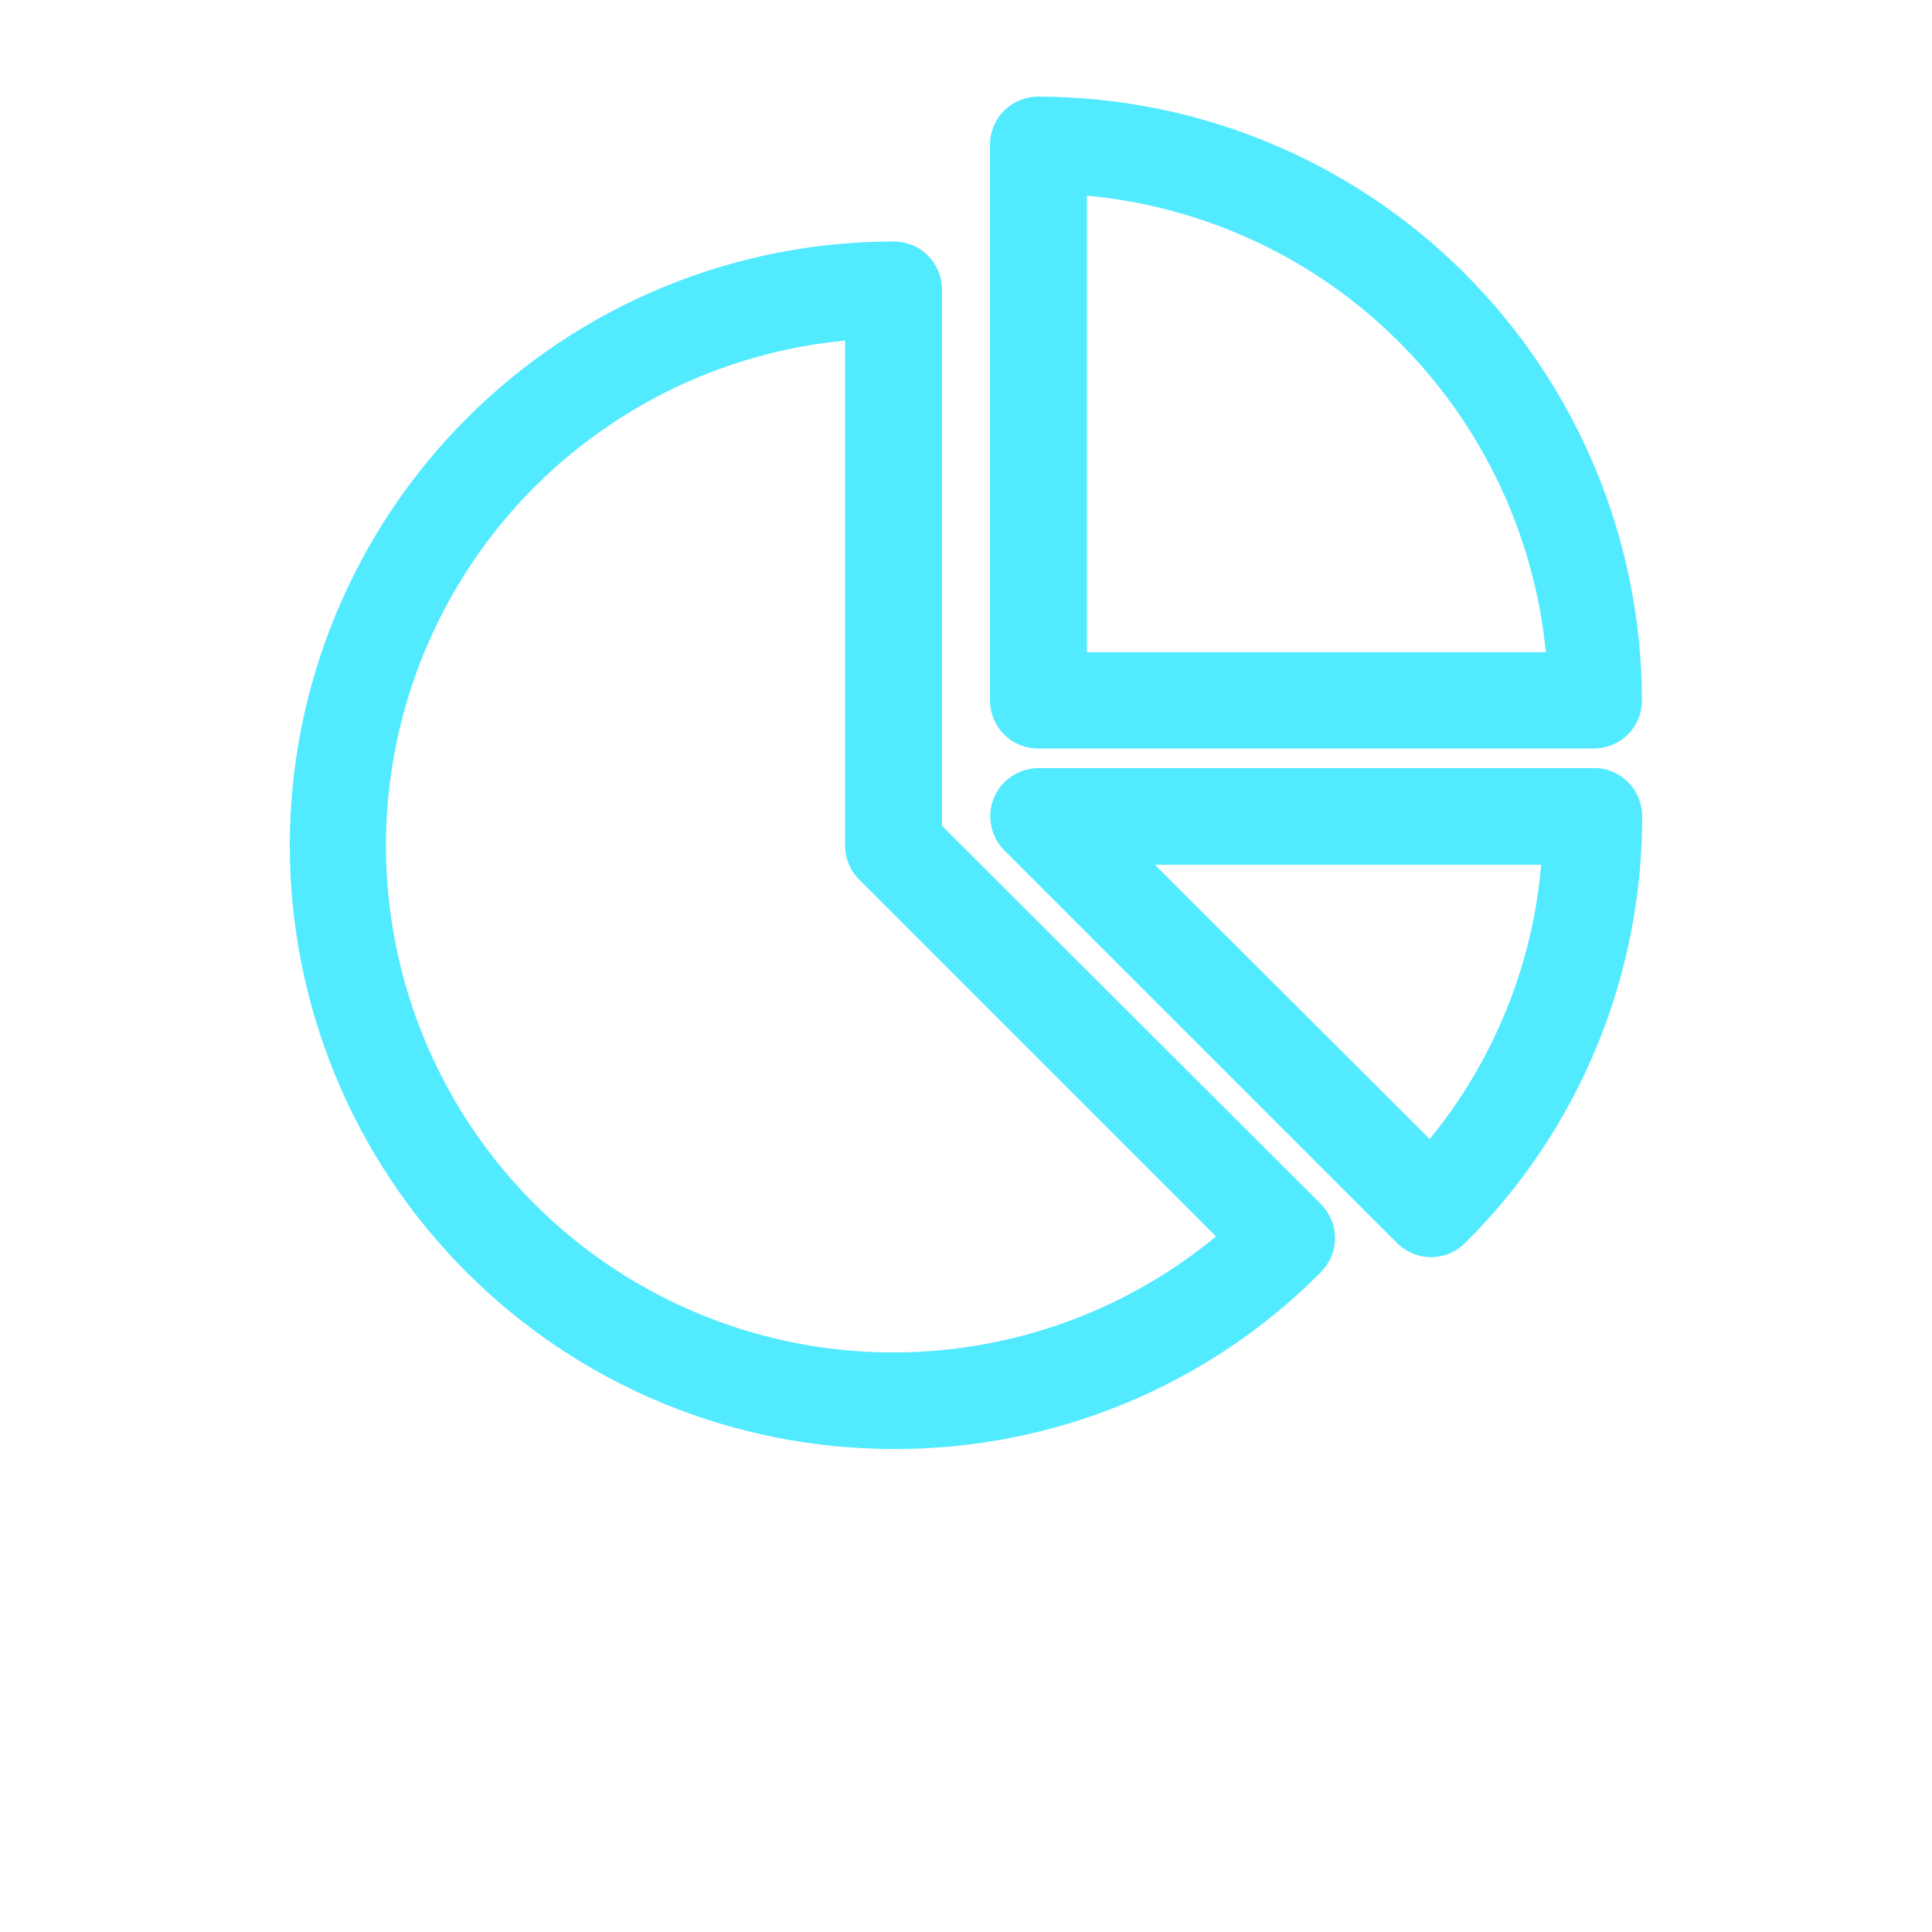 <?xml version="1.0" encoding="UTF-8"?> <!-- Generator: Adobe Illustrator 21.1.0, SVG Export Plug-In . SVG Version: 6.00 Build 0) --> <svg xmlns="http://www.w3.org/2000/svg" xmlns:xlink="http://www.w3.org/1999/xlink" id="Layer_1" x="0px" y="0px" viewBox="0 0 700 700" style="enable-background:new 0 0 700 700;" xml:space="preserve"> <style type="text/css"> .st0{fill:#51EAFF;} </style> <g> <path class="st0" d="M323.8,525c28.7,0.1,57.2-5.5,83.8-16.5c26.6-11,50.7-27.1,70.9-47.5c3.3-3.3,5.2-7.8,5.2-12.4 c0-4.7-1.9-9.1-5.2-12.4l-137.2-137V105c0-4.6-1.8-9.1-5.1-12.4s-7.7-5.1-12.4-5.1c-58,0-113.7,23-154.7,64.1 c-41,41-64.1,96.7-64.1,154.7s23,113.7,64.1,154.7C210.1,502,265.7,525,323.8,525L323.8,525z M306.2,123.4v182.9 c0,4.7,1.8,9.1,5.1,12.4L440.6,448c-29.7,24.5-66.2,39-104.6,41.6c-38.4,2.6-76.6-6.9-109.3-27.2s-58.2-50.3-72.9-85.8 c-14.7-35.5-17.9-74.8-9.1-112.2c8.8-37.4,29.1-71.2,58.1-96.5C231.8,142.6,268,127,306.2,123.4L306.2,123.4z"></path> <path class="st0" d="M577.5,278.3H376.2c-4.6,0-9,1.9-12.3,5.1c-3.3,3.3-5.1,7.7-5.1,12.3c0,4.6,1.8,9.1,5,12.3l142.3,142.3h0 c3.3,3.3,7.8,5.2,12.4,5.2c4.7,0,9.1-1.9,12.4-5.2c20.4-20.2,36.5-44.3,47.5-70.8c11-26.5,16.6-55,16.6-83.7 c0-4.6-1.8-9.1-5.1-12.4S582.1,278.2,577.5,278.3L577.5,278.3z M518,412.7l-99.6-99.4h140C555.3,349.7,541.2,384.4,518,412.7z"></path> <path class="st0" d="M376.2,35c-4.6,0-9.1,1.8-12.4,5.1s-5.1,7.7-5.1,12.4v201.2c0,4.6,1.8,9.1,5.1,12.4s7.7,5.1,12.4,5.1h201.2 c4.6,0,9.1-1.8,12.4-5.1s5.1-7.7,5.1-12.4c-0.1-58-23.2-113.6-64.2-154.6S434.2,35.1,376.2,35L376.2,35z M393.8,236.3V70.9 c42.6,3.9,82.6,22.6,112.9,52.8c30.3,30.2,49.2,70,53.4,112.6L393.8,236.3z"></path> </g> </svg> 